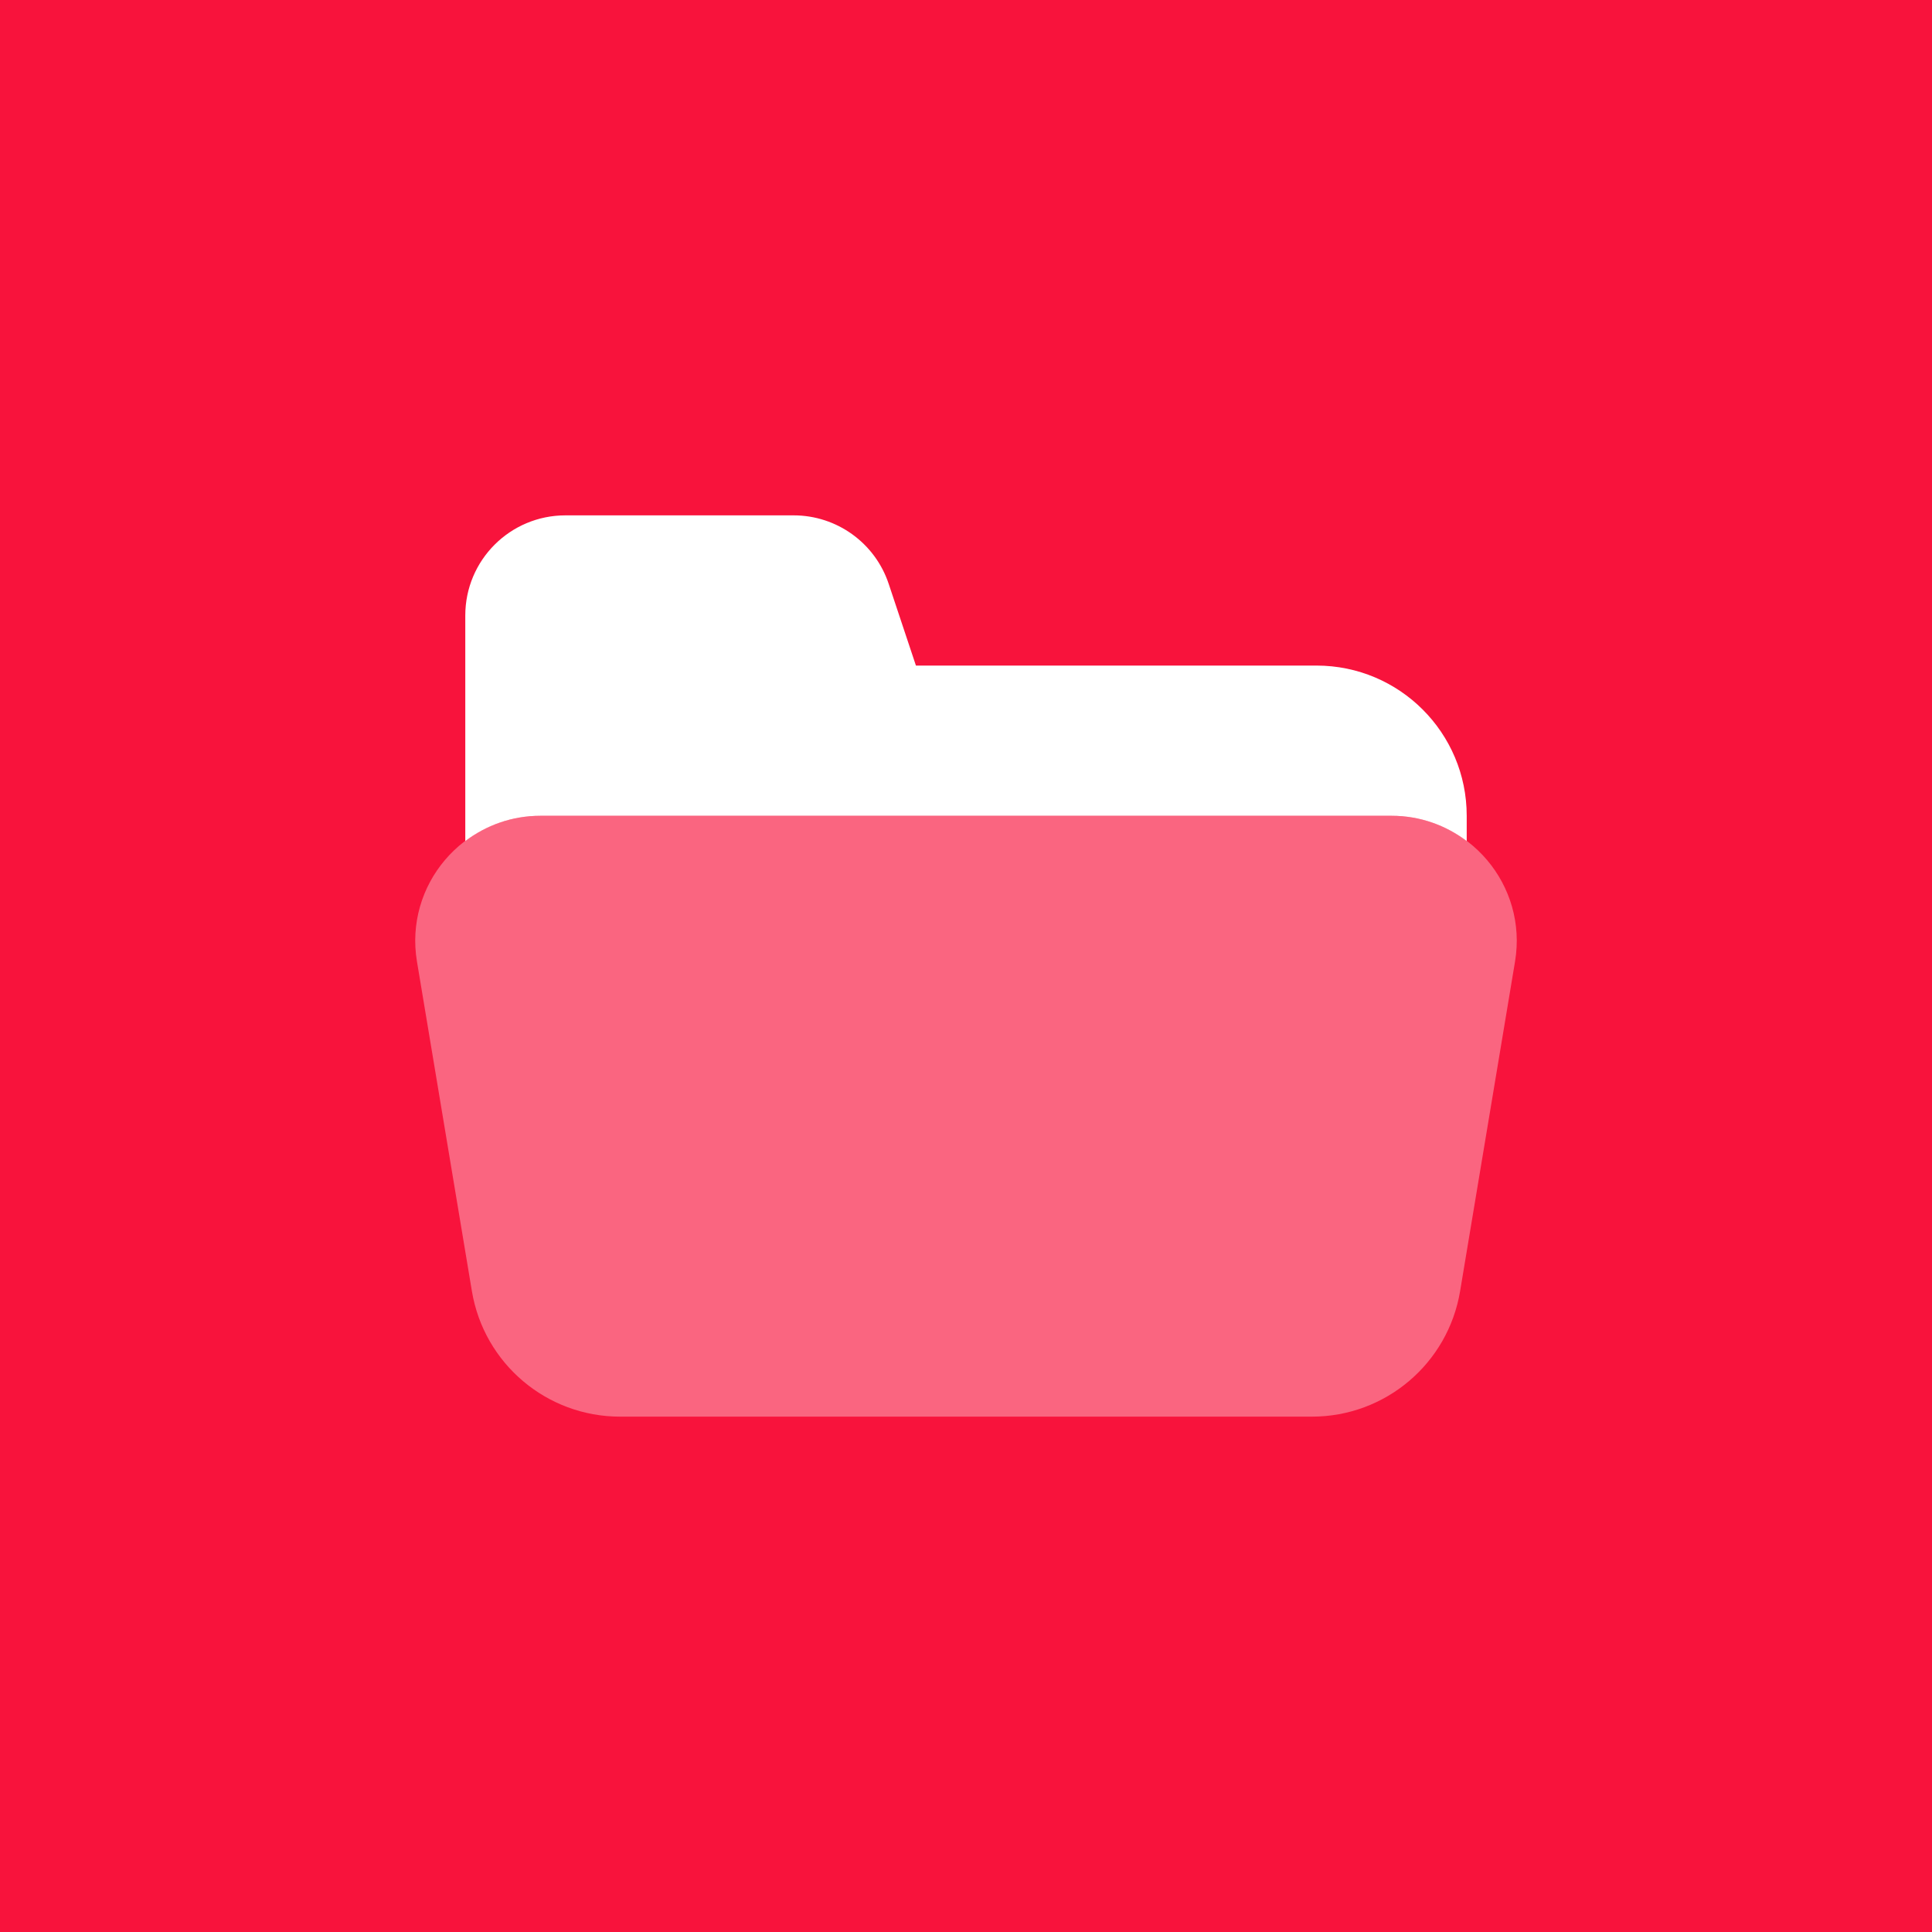 <svg width="72" height="72" viewBox="0 0 72 72" fill="none" xmlns="http://www.w3.org/2000/svg">
<rect width="72" height="72" fill="#F8133C"/>
<path d="M20.141 30.402H51.861C52.921 30.402 53.883 30.757 54.66 31.343V30.402C54.66 27.31 52.154 24.804 49.062 24.804H34.134L33.119 21.759C32.611 20.234 31.184 19.206 29.577 19.206H21.072C19.01 19.206 17.34 20.876 17.34 22.938V31.343C18.116 30.757 19.079 30.402 20.141 30.402Z" fill="white"/>
<path opacity="0.35" d="M51.859 30.402H20.141C17.258 30.402 15.065 32.99 15.539 35.834L17.586 48.116C18.036 50.816 20.37 52.794 23.108 52.794H48.892C51.63 52.794 53.964 50.816 54.414 48.116L56.461 35.834C56.934 32.99 54.742 30.402 51.859 30.402Z" fill="white"/>
</svg>
